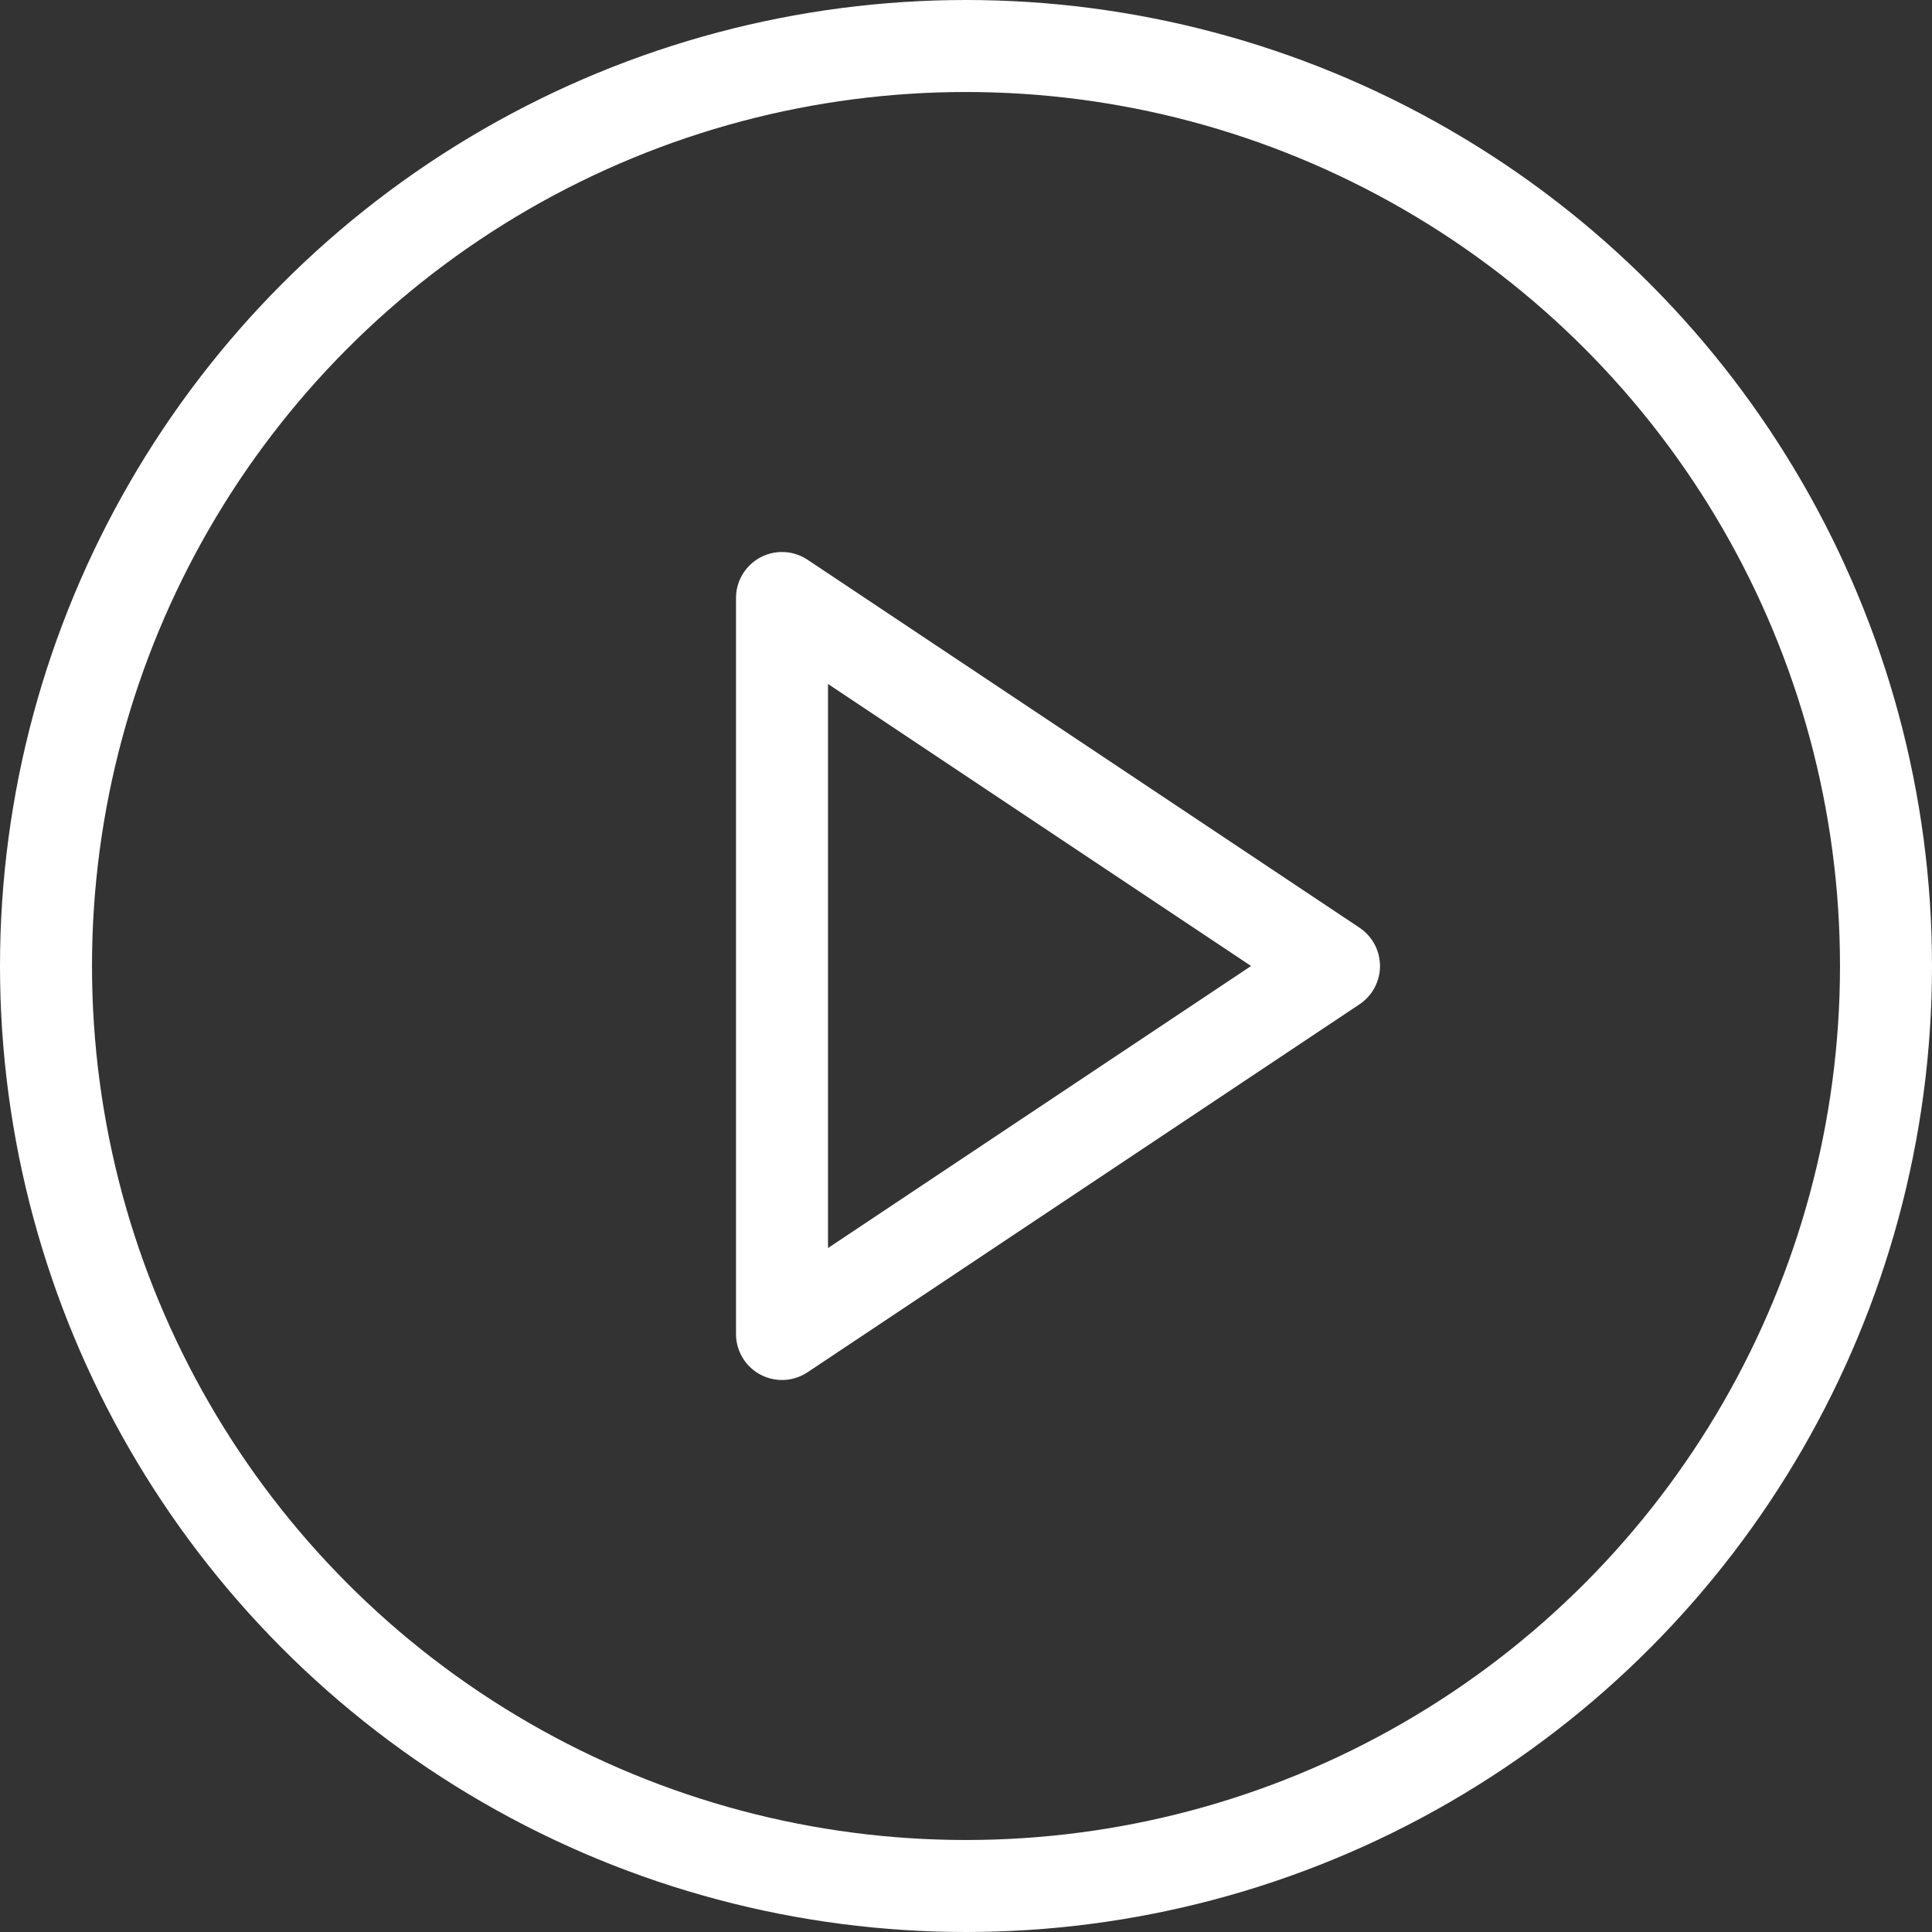 <svg xmlns="http://www.w3.org/2000/svg" width="21" height="21" viewBox="0 0 21 21">
  <rect x="0" y="0" width="21" height="21" fill="#333333" stroke="none"/>
  <g id="play-circle" transform="translate(-1.5 -1.5)">
    <circle id="Ellipse_1" data-name="Ellipse 1" cx="10" cy="10" r="10" transform="translate(2 2)" fill="none" stroke="#fff" stroke-linecap="round" stroke-linejoin="round" stroke-width="1"/>
    <path id="Path_1" data-name="Path 1" d="M10,8l6,4-6,4Z" fill="none" stroke="#fff" stroke-linecap="round" stroke-linejoin="round" stroke-width="1"/>
  </g>
</svg>
